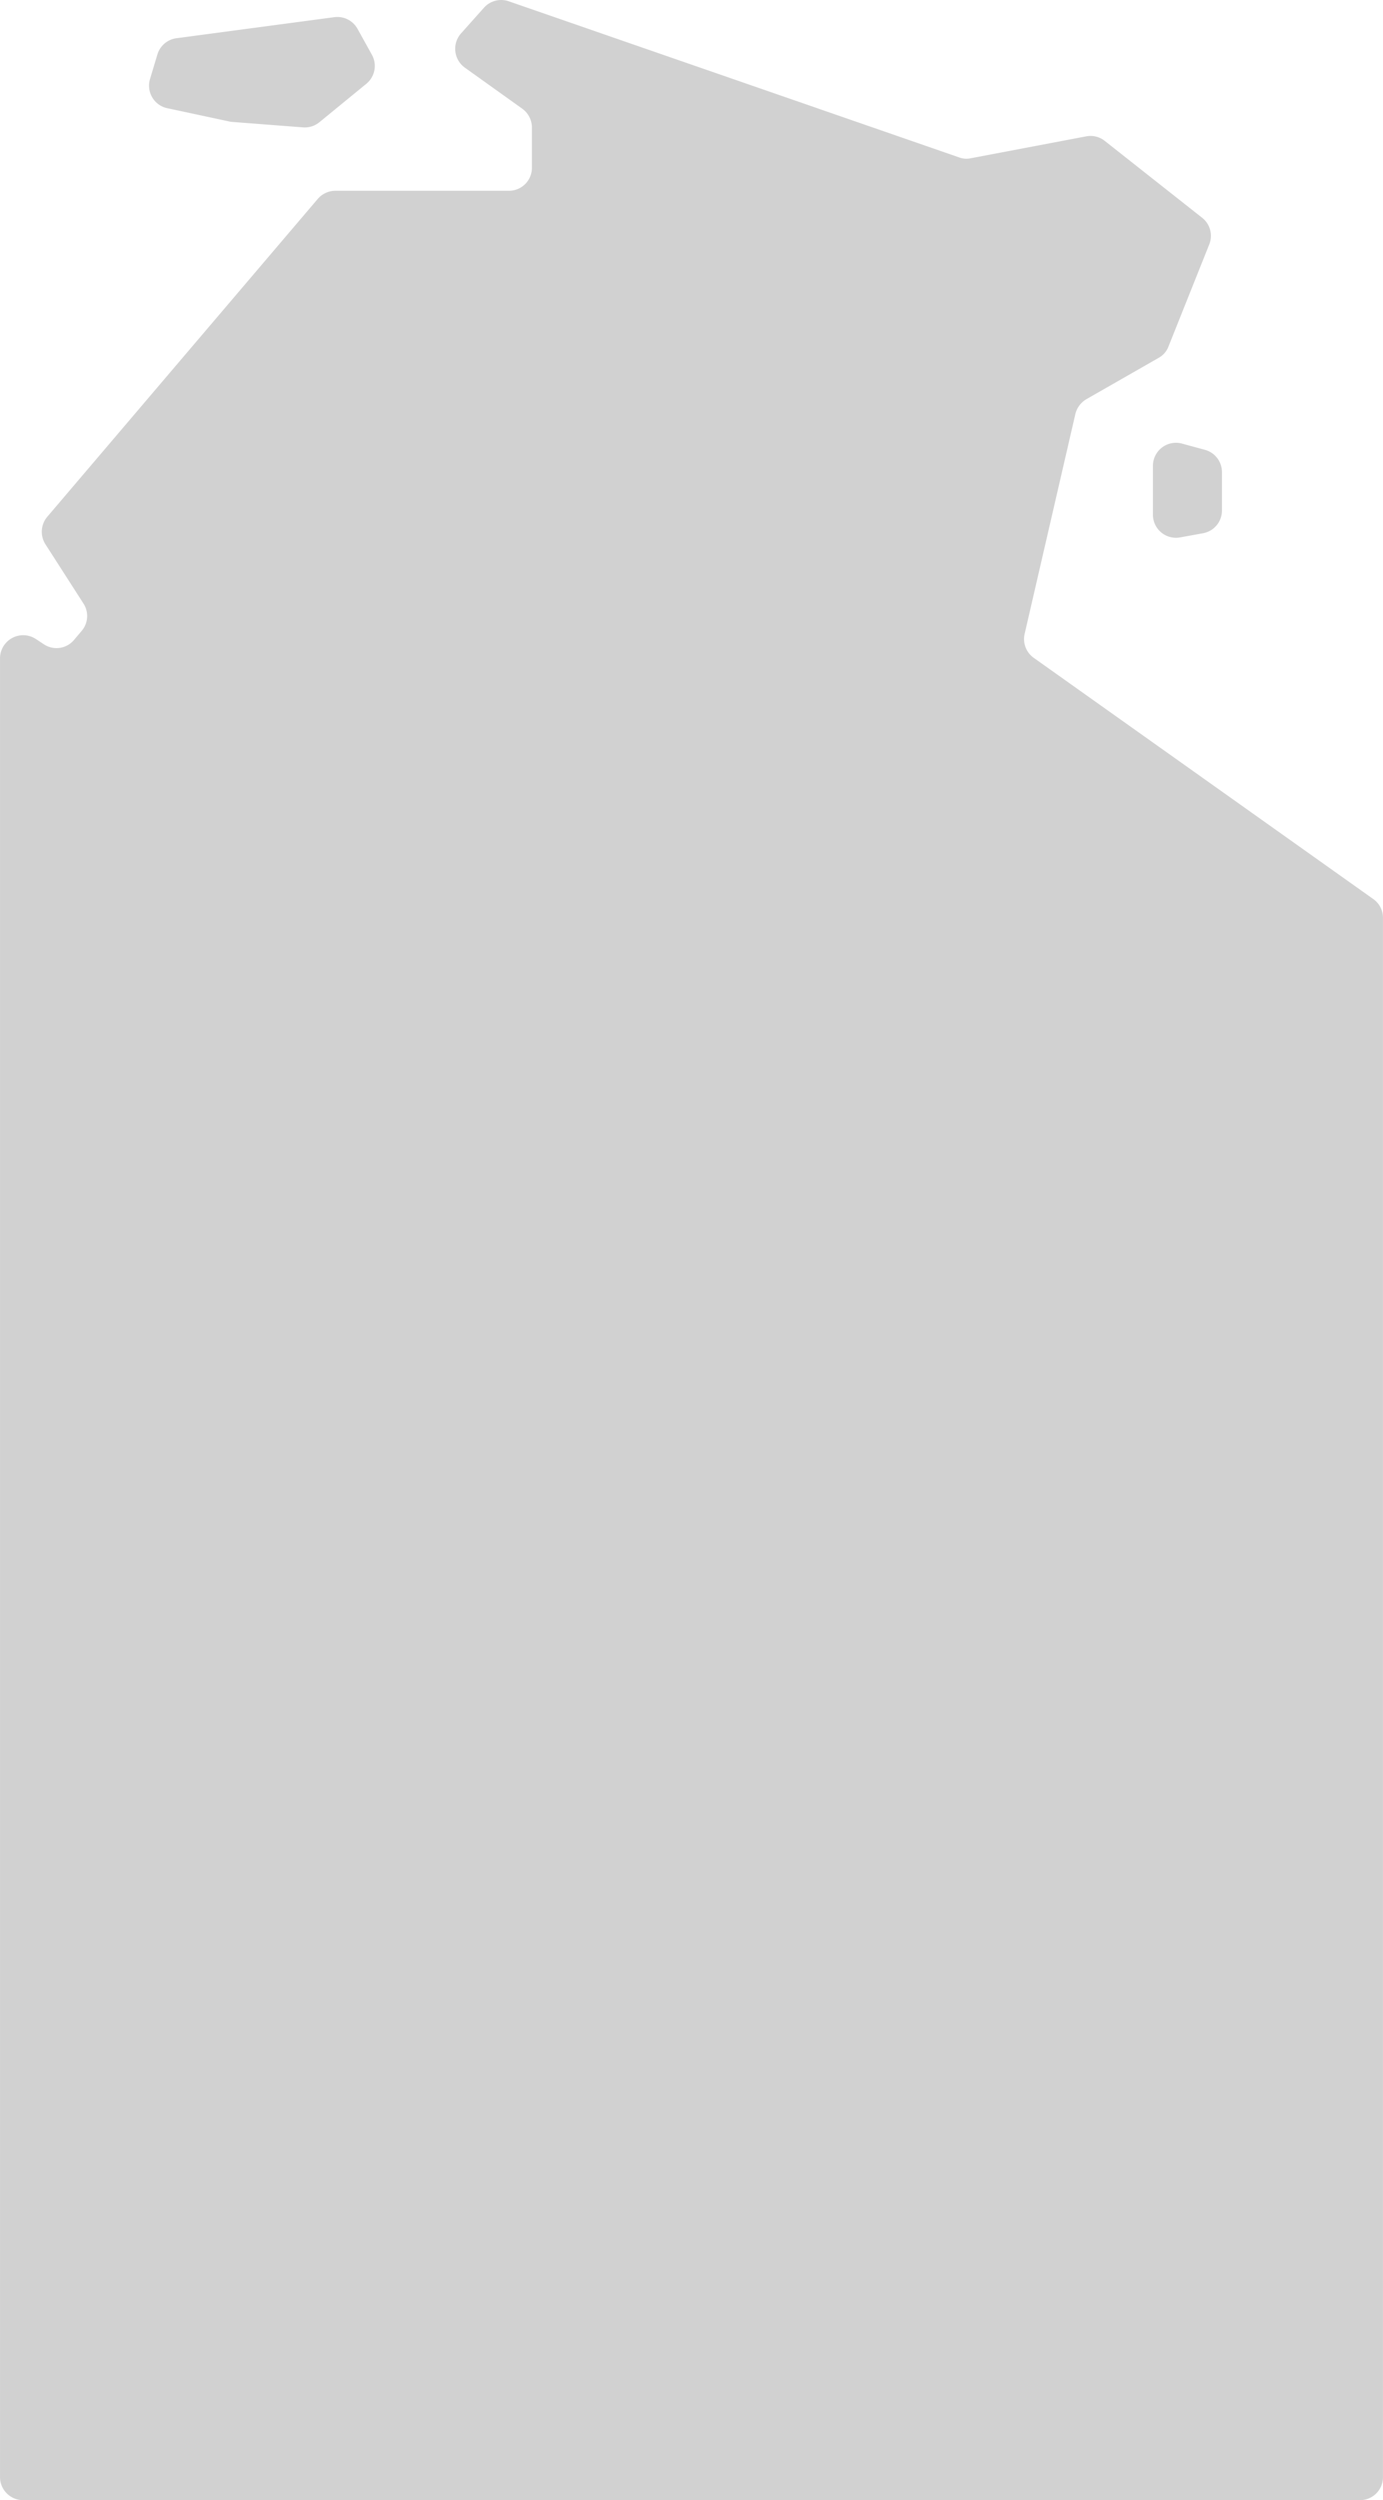 <svg xmlns="http://www.w3.org/2000/svg" width="180.723" height="326.551" viewBox="0 0 180.723 326.551"><g transform="translate(22983.809 -413.931)"><path d="M135.507,17.312l6.134-5.02a3.01,3.01,0,0,0,.726-3.795l-1.879-3.385a3.009,3.009,0,0,0-3.03-1.521l-20.635,2.75a3.015,3.015,0,0,0-2.484,2.12l-.964,3.21a3.01,3.01,0,0,0,2.253,3.81l8.089,1.732a2.988,2.988,0,0,0,.4.06l9.251.711a3,3,0,0,0,2.138-.672" transform="translate(-23077.58 412.583)" fill="#d1d1d1"/><path d="M160.358,34.393l2.993-.545a3.01,3.01,0,0,0,2.475-2.963V25.862a3.014,3.014,0,0,0-2.219-2.906l-3-.816a3.01,3.01,0,0,0-3.8,2.906V31.43a3.011,3.011,0,0,0,3.551,2.963" transform="translate(-22989.957 449.73)" fill="#d1d1d1"/><path d="M136.955,329.379H109.792a3.02,3.02,0,0,1-3.012-3.012V88.819a3.027,3.027,0,0,1,4.638-2.56l1.144.753a2.985,2.985,0,0,0,3.915-.632l.994-1.174a2.987,2.987,0,0,0,.211-3.554l-4.969-7.74a3.033,3.033,0,0,1,.241-3.584L148.309,28.8a3.06,3.06,0,0,1,2.319-1.054h22.647a3,3,0,0,0,3.012-3.012v-5.27a3.039,3.039,0,0,0-1.265-2.439l-7.5-5.361a3.036,3.036,0,0,1-.512-4.457l3.012-3.373a3.017,3.017,0,0,1,3.222-.843l58.845,20.388a2.671,2.671,0,0,0,1.536.12l15.088-2.861a2.99,2.99,0,0,1,2.439.6l12.709,10.028a3,3,0,0,1,.934,3.493L259.464,48.1a2.821,2.821,0,0,1-1.295,1.476l-9.426,5.391a3.1,3.1,0,0,0-1.446,1.957l-6.625,28.7a3.007,3.007,0,0,0,1.2,3.132l44.36,31.5a2.973,2.973,0,0,1,1.265,2.469V326.368a3,3,0,0,1-3.012,3.012H136.955Z" transform="translate(-23090.588 411.103)" fill="#d1d1d1"/></g></svg>